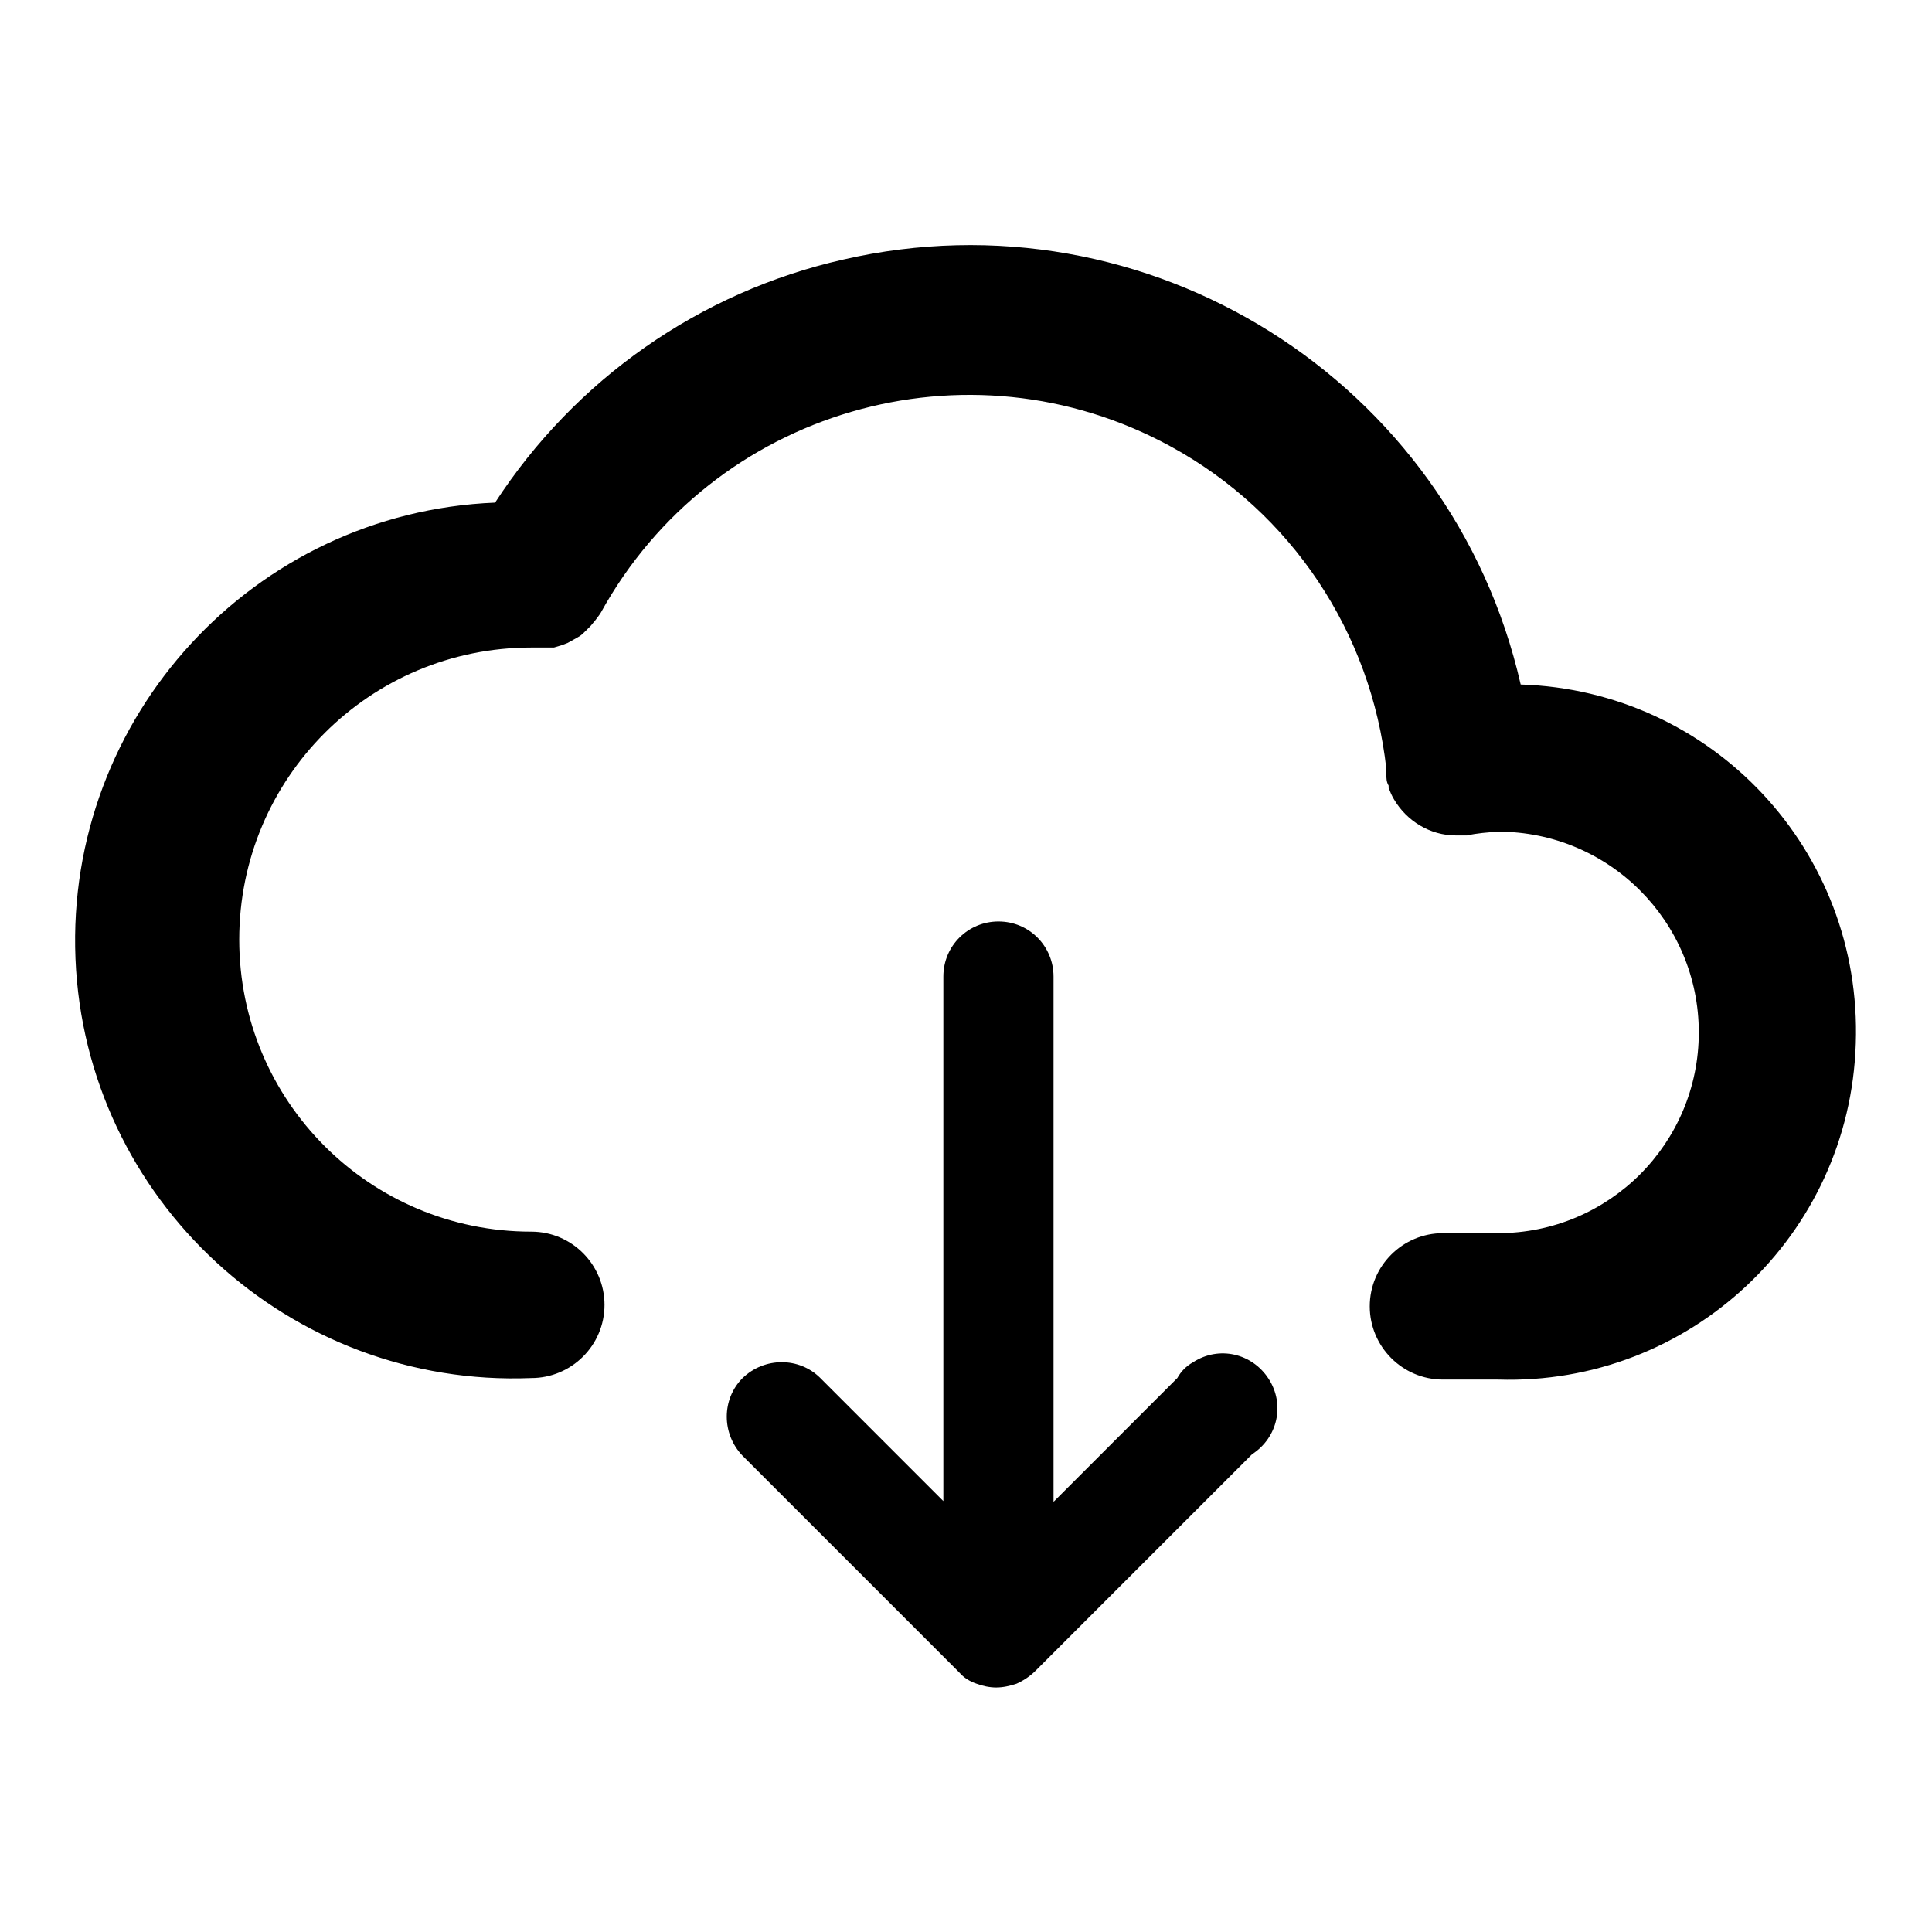 <?xml version="1.0" encoding="utf-8"?>
<!-- Svg Vector Icons : http://www.onlinewebfonts.com/icon -->
<!DOCTYPE svg PUBLIC "-//W3C//DTD SVG 1.1//EN" "http://www.w3.org/Graphics/SVG/1.1/DTD/svg11.dtd">
<svg version="1.1" xmlns="http://www.w3.org/2000/svg" xmlns:xlink="http://www.w3.org/1999/xlink" x="0px" y="0px" viewBox="0 0 256 256" enable-background="new 0 0 256 256" xml:space="preserve">
<g> <path fill="#000000" d="M201.5,90.7c-9.2-40.3-49.4-65.6-89.8-56.3c-19,4.3-35.5,15.9-46.1,32.2c-32,1.3-56.9,28.4-55.6,60.4 c1.3,32,28.4,56.9,60.4,55.6c5.3,0,9.7-4.3,9.7-9.7c0-5.3-4.3-9.7-9.7-9.7c-21.4,0-38.7-17.3-38.7-38.7c0-21.4,17.3-38.7,38.7-38.7 h3l1-0.3l0.8-0.3l0.9-0.5l0.7-0.4c0.3-0.2,0.5-0.4,0.8-0.7l0.6-0.6c0.2-0.2,0.4-0.5,0.6-0.7c0.2-0.3,0.4-0.5,0.6-0.8l0.2-0.3 c14.8-26.9,48.6-36.8,75.6-22c15.9,8.7,26.5,24.6,28.5,42.7v0.3c0,0.1,0,0.3,0,0.4c0,0.5,0,1,0.3,1.5v0.3c0.2,0.5,0.4,1,0.7,1.5 c1.7,2.9,4.8,4.8,8.2,4.8h1.5c1.3-0.3,2.7-0.4,4.1-0.5c14.7,0,26.6,11.9,26.6,26.6s-11.9,26.6-26.6,26.6h-7.3 c-5.3,0-9.7,4.3-9.7,9.7c0,5.3,4.3,9.7,9.7,9.7h7.3c25.4,0.8,46.6-19.1,47.4-44.5C246.8,112.7,226.9,91.5,201.5,90.7z"/> <path fill="#000000" d="M156,182.6l-16.4,16.4v-69.6c0-4-3.2-7.3-7.3-7.3c-4,0-7.3,3.2-7.3,7.3v69.5l-16.3-16.3 c-2.8-2.8-7.4-2.8-10.3,0c-2.8,2.8-2.8,7.4,0,10.3l0,0l28.7,28.7c0.6,0.7,1.4,1.2,2.3,1.5c0.8,0.3,1.7,0.5,2.6,0.5 c0.9,0,1.8-0.2,2.7-0.5c0.9-0.4,1.8-1,2.5-1.7l28.7-28.7c3.4-2.2,4.4-6.6,2.2-10c-2.2-3.4-6.6-4.4-10-2.2 C157.2,181,156.5,181.7,156,182.6z"/></g>
</svg>